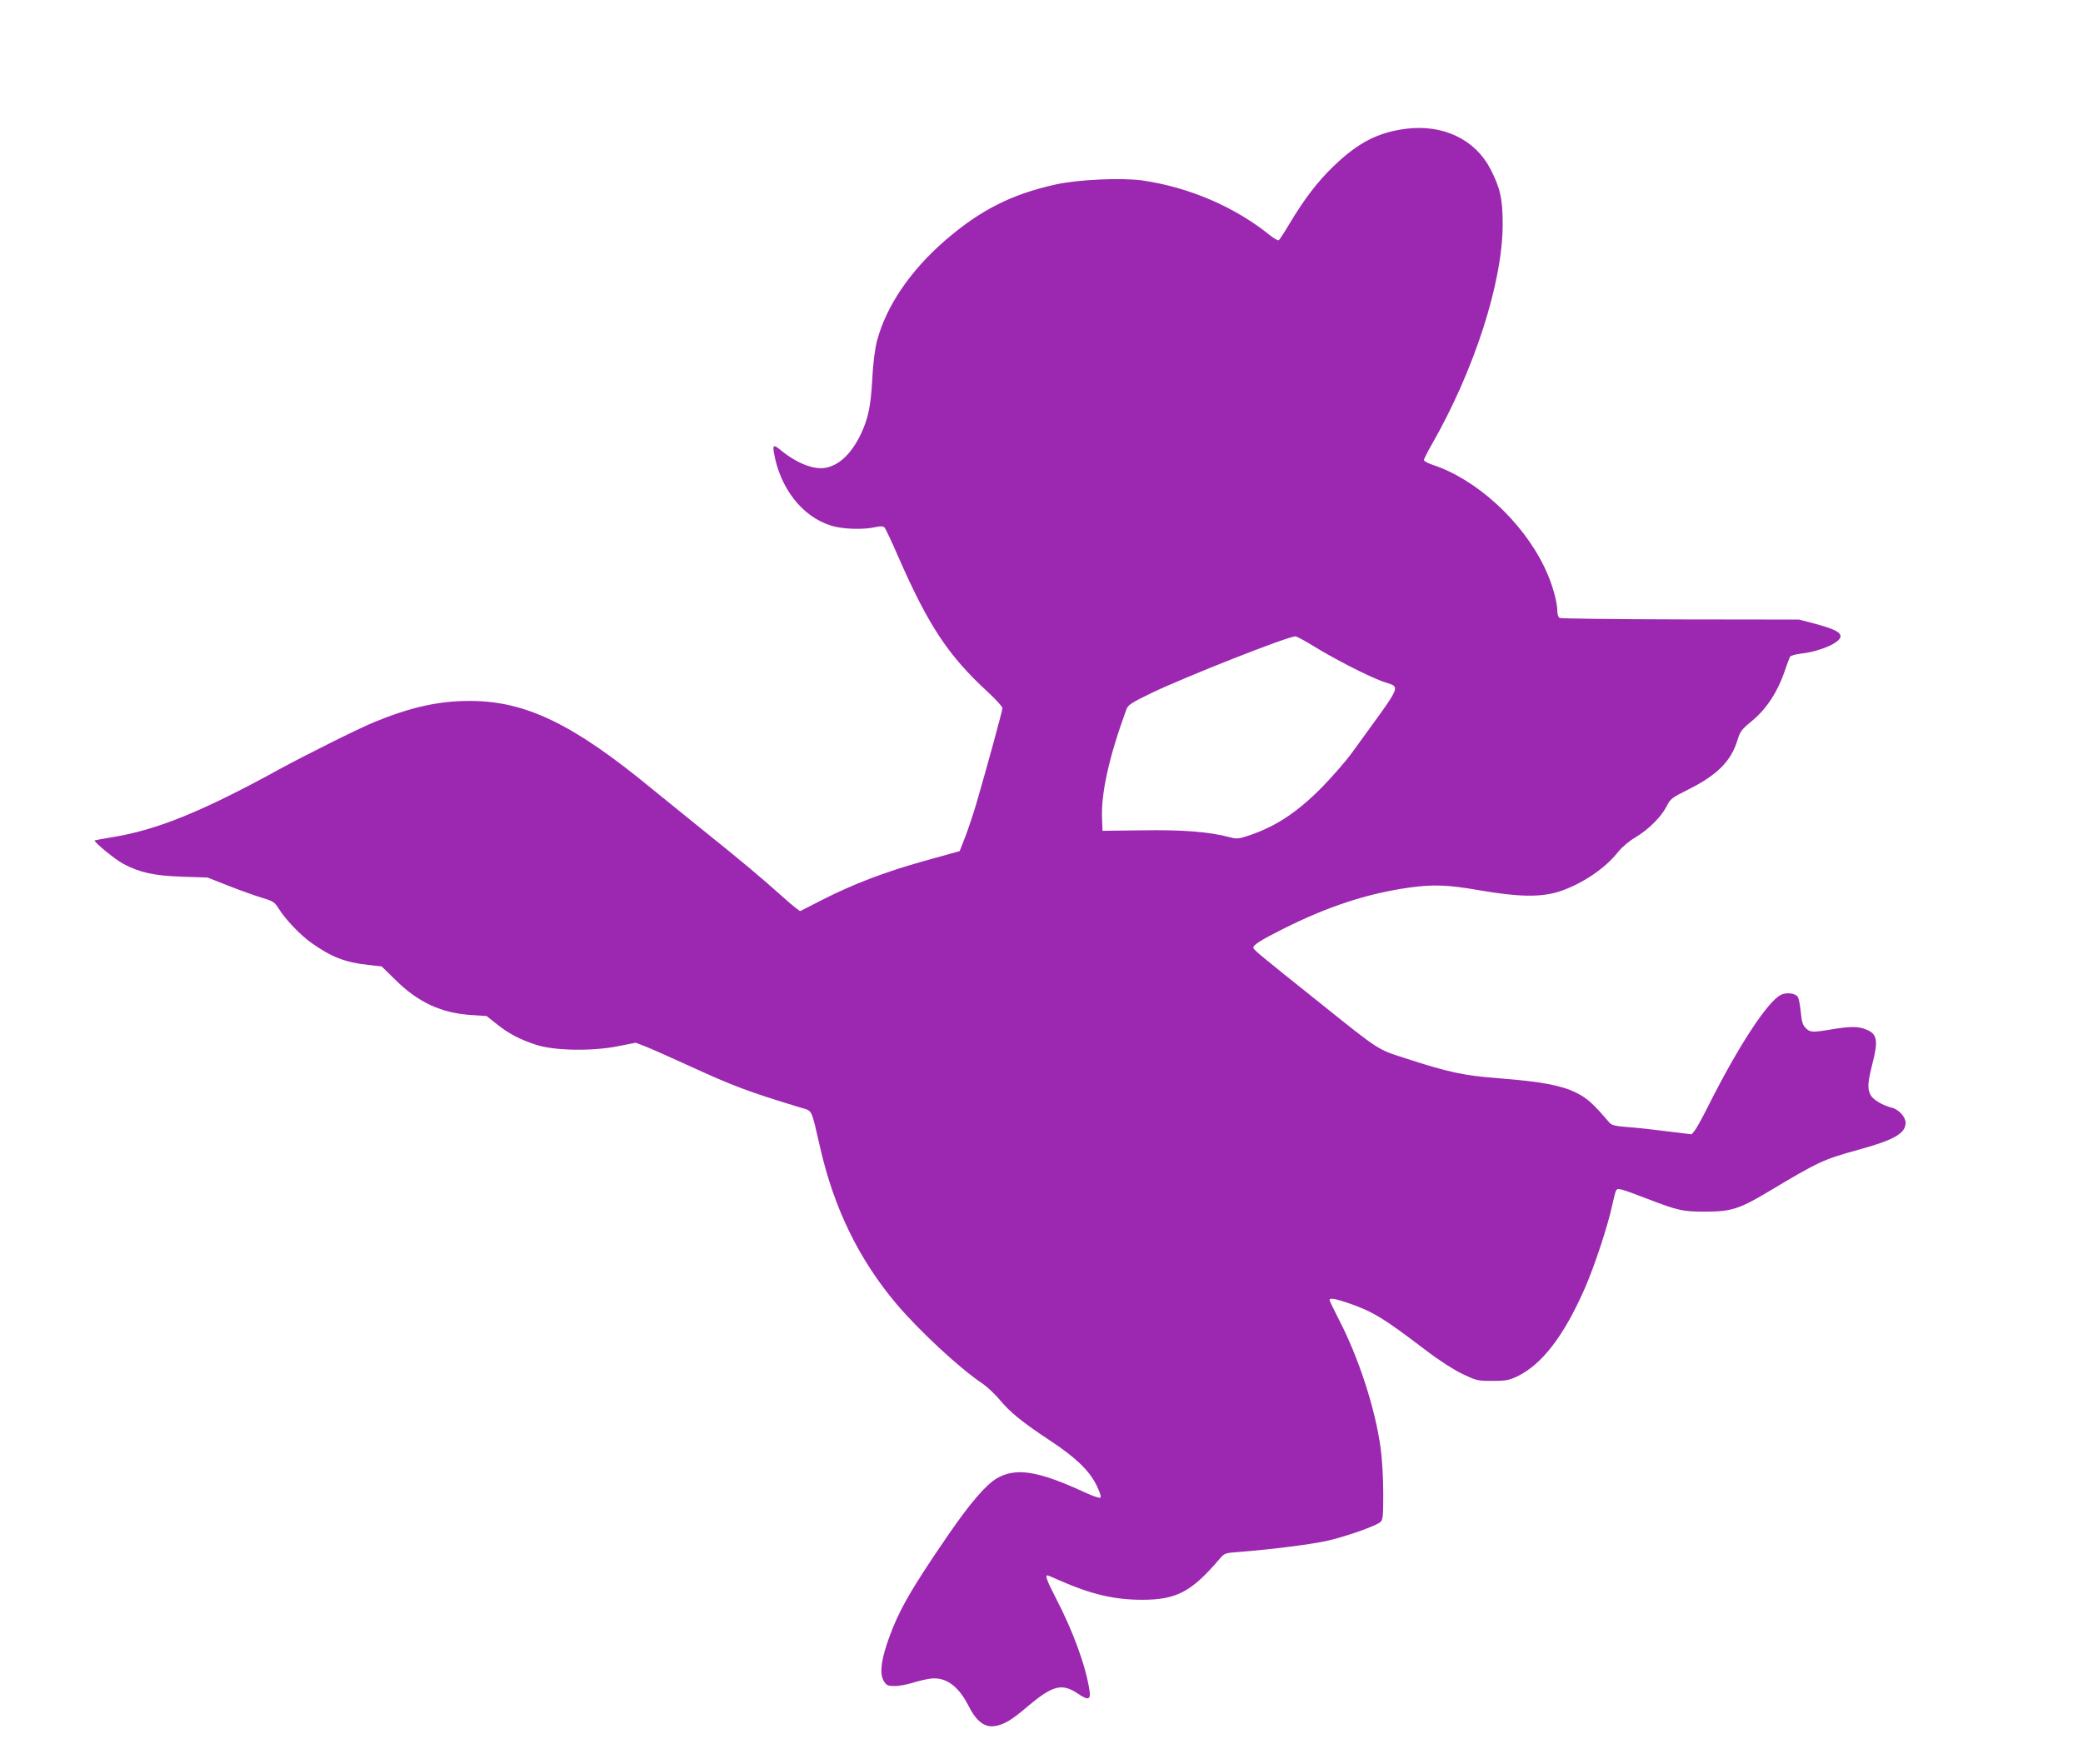 <?xml version="1.0" standalone="no"?>
<!DOCTYPE svg PUBLIC "-//W3C//DTD SVG 20010904//EN"
 "http://www.w3.org/TR/2001/REC-SVG-20010904/DTD/svg10.dtd">
<svg version="1.0" xmlns="http://www.w3.org/2000/svg"
 width="1280pt" height="1084pt" viewBox="0 0 1280 1084"
 preserveAspectRatio="xMidYMid meet">
<g transform="translate(0,1084) scale(0.1,-0.1)"
fill="#9c27b0" stroke="none">
<path d="M8642 10049 c-175 -22 -297 -85 -450 -233 -95 -91 -182 -206 -267
-349 -32 -54 -62 -100 -67 -103 -5 -3 -28 10 -51 28 -217 176 -498 297 -786
339 -130 18 -399 6 -536 -25 -271 -60 -465 -159 -680 -346 -213 -185 -360
-403 -416 -615 -13 -51 -24 -136 -29 -235 -9 -167 -25 -241 -69 -335 -58 -122
-135 -196 -221 -210 -71 -12 -176 30 -270 107 -45 37 -52 35 -45 -9 37 -222
174 -398 353 -453 71 -22 197 -26 271 -9 34 7 47 7 57 -3 6 -7 44 -87 83 -177
186 -425 307 -608 550 -832 50 -46 91 -91 91 -100 0 -15 -93 -356 -161 -589
-17 -58 -47 -147 -66 -198 l-36 -92 -51 -14 c-28 -8 -101 -28 -162 -45 -248
-69 -443 -144 -639 -244 -66 -34 -123 -63 -127 -65 -3 -2 -49 34 -100 80 -145
130 -265 230 -508 425 -124 100 -261 211 -305 247 -483 398 -777 540 -1120
539 -190 0 -361 -38 -585 -130 -96 -39 -422 -202 -580 -288 -475 -261 -757
-376 -1035 -420 -55 -9 -101 -18 -103 -19 -8 -8 125 -117 176 -144 101 -54
190 -73 362 -79 l155 -5 135 -53 c74 -29 167 -62 205 -73 63 -19 73 -26 97
-64 42 -68 134 -164 202 -212 121 -86 209 -120 347 -135 l84 -9 85 -83 c140
-139 285 -205 468 -216 l92 -6 62 -49 c71 -58 146 -97 243 -128 110 -36 339
-40 495 -10 l117 23 64 -25 c35 -14 152 -66 259 -115 277 -127 370 -162 694
-260 69 -21 60 -1 116 -245 85 -373 238 -686 467 -958 139 -165 391 -399 531
-492 29 -20 77 -65 106 -100 63 -76 137 -136 306 -248 158 -104 241 -183 287
-274 20 -41 31 -72 25 -78 -5 -5 -44 8 -98 33 -287 132 -421 153 -539 85 -67
-40 -163 -151 -297 -346 -242 -352 -314 -481 -379 -675 -38 -115 -43 -187 -16
-228 15 -23 24 -27 65 -27 26 0 74 9 107 19 34 11 82 22 108 26 94 14 174 -41
236 -162 51 -102 103 -141 170 -128 54 10 99 37 195 119 154 130 211 145 307
81 66 -45 83 -41 74 18 -23 151 -101 364 -206 566 -55 107 -68 141 -53 141 3
0 38 -14 77 -32 194 -85 336 -118 506 -118 211 0 303 49 476 252 29 34 33 36
120 42 204 16 456 48 552 71 116 28 289 89 316 113 15 13 17 35 17 178 0 94
-7 211 -16 276 -33 242 -134 553 -255 787 -32 63 -59 118 -59 123 0 14 34 9
110 -17 155 -53 218 -91 482 -292 81 -62 170 -119 224 -145 86 -41 93 -43 184
-43 82 0 103 4 150 26 154 73 288 247 417 539 60 136 144 391 169 510 10 47
21 90 26 97 11 14 25 10 193 -54 188 -72 214 -78 355 -78 156 0 209 17 377
117 318 190 344 203 562 263 220 60 291 101 291 166 0 36 -43 83 -86 93 -56
14 -115 50 -129 77 -21 39 -18 79 10 189 38 147 31 187 -37 214 -48 20 -98 20
-213 1 -119 -20 -132 -19 -159 8 -18 18 -25 39 -30 97 -4 41 -12 82 -17 92
-13 25 -70 33 -106 15 -84 -44 -264 -320 -451 -693 -33 -66 -68 -129 -78 -141
l-19 -23 -155 19 c-85 11 -195 23 -244 26 -73 6 -93 11 -108 29 -100 117 -136
149 -203 182 -91 45 -214 68 -470 88 -221 17 -311 36 -581 124 -171 55 -154
44 -519 336 -379 303 -410 328 -413 342 -4 16 44 47 184 117 273 137 515 216
766 252 153 22 243 19 443 -16 237 -41 375 -43 487 -7 139 46 281 141 362 244
25 31 67 66 106 89 79 47 157 124 191 190 23 46 31 53 136 105 177 89 260 173
300 303 15 51 26 65 79 109 102 82 171 190 219 338 10 30 22 60 26 66 5 6 35
14 67 18 117 13 242 68 242 106 0 26 -41 46 -159 78 l-96 25 -730 1 c-401 1
-736 5 -742 9 -7 5 -13 22 -13 38 0 63 -33 178 -80 275 -136 282 -418 540
-687 628 -29 10 -53 23 -53 29 0 7 21 48 46 92 263 458 437 998 438 1355 0
158 -15 225 -76 343 -94 180 -290 274 -516 246z m-567 -3181 c127 -78 318
-176 415 -213 121 -46 145 12 -182 -440 -40 -55 -125 -152 -188 -216 -151
-152 -280 -237 -446 -293 -63 -21 -73 -22 -119 -10 -123 33 -287 46 -535 42
l-245 -3 -3 75 c-7 155 44 383 149 669 11 30 26 40 153 102 211 101 835 347
886 349 8 0 60 -28 115 -62z"/>
</g>
</svg>
